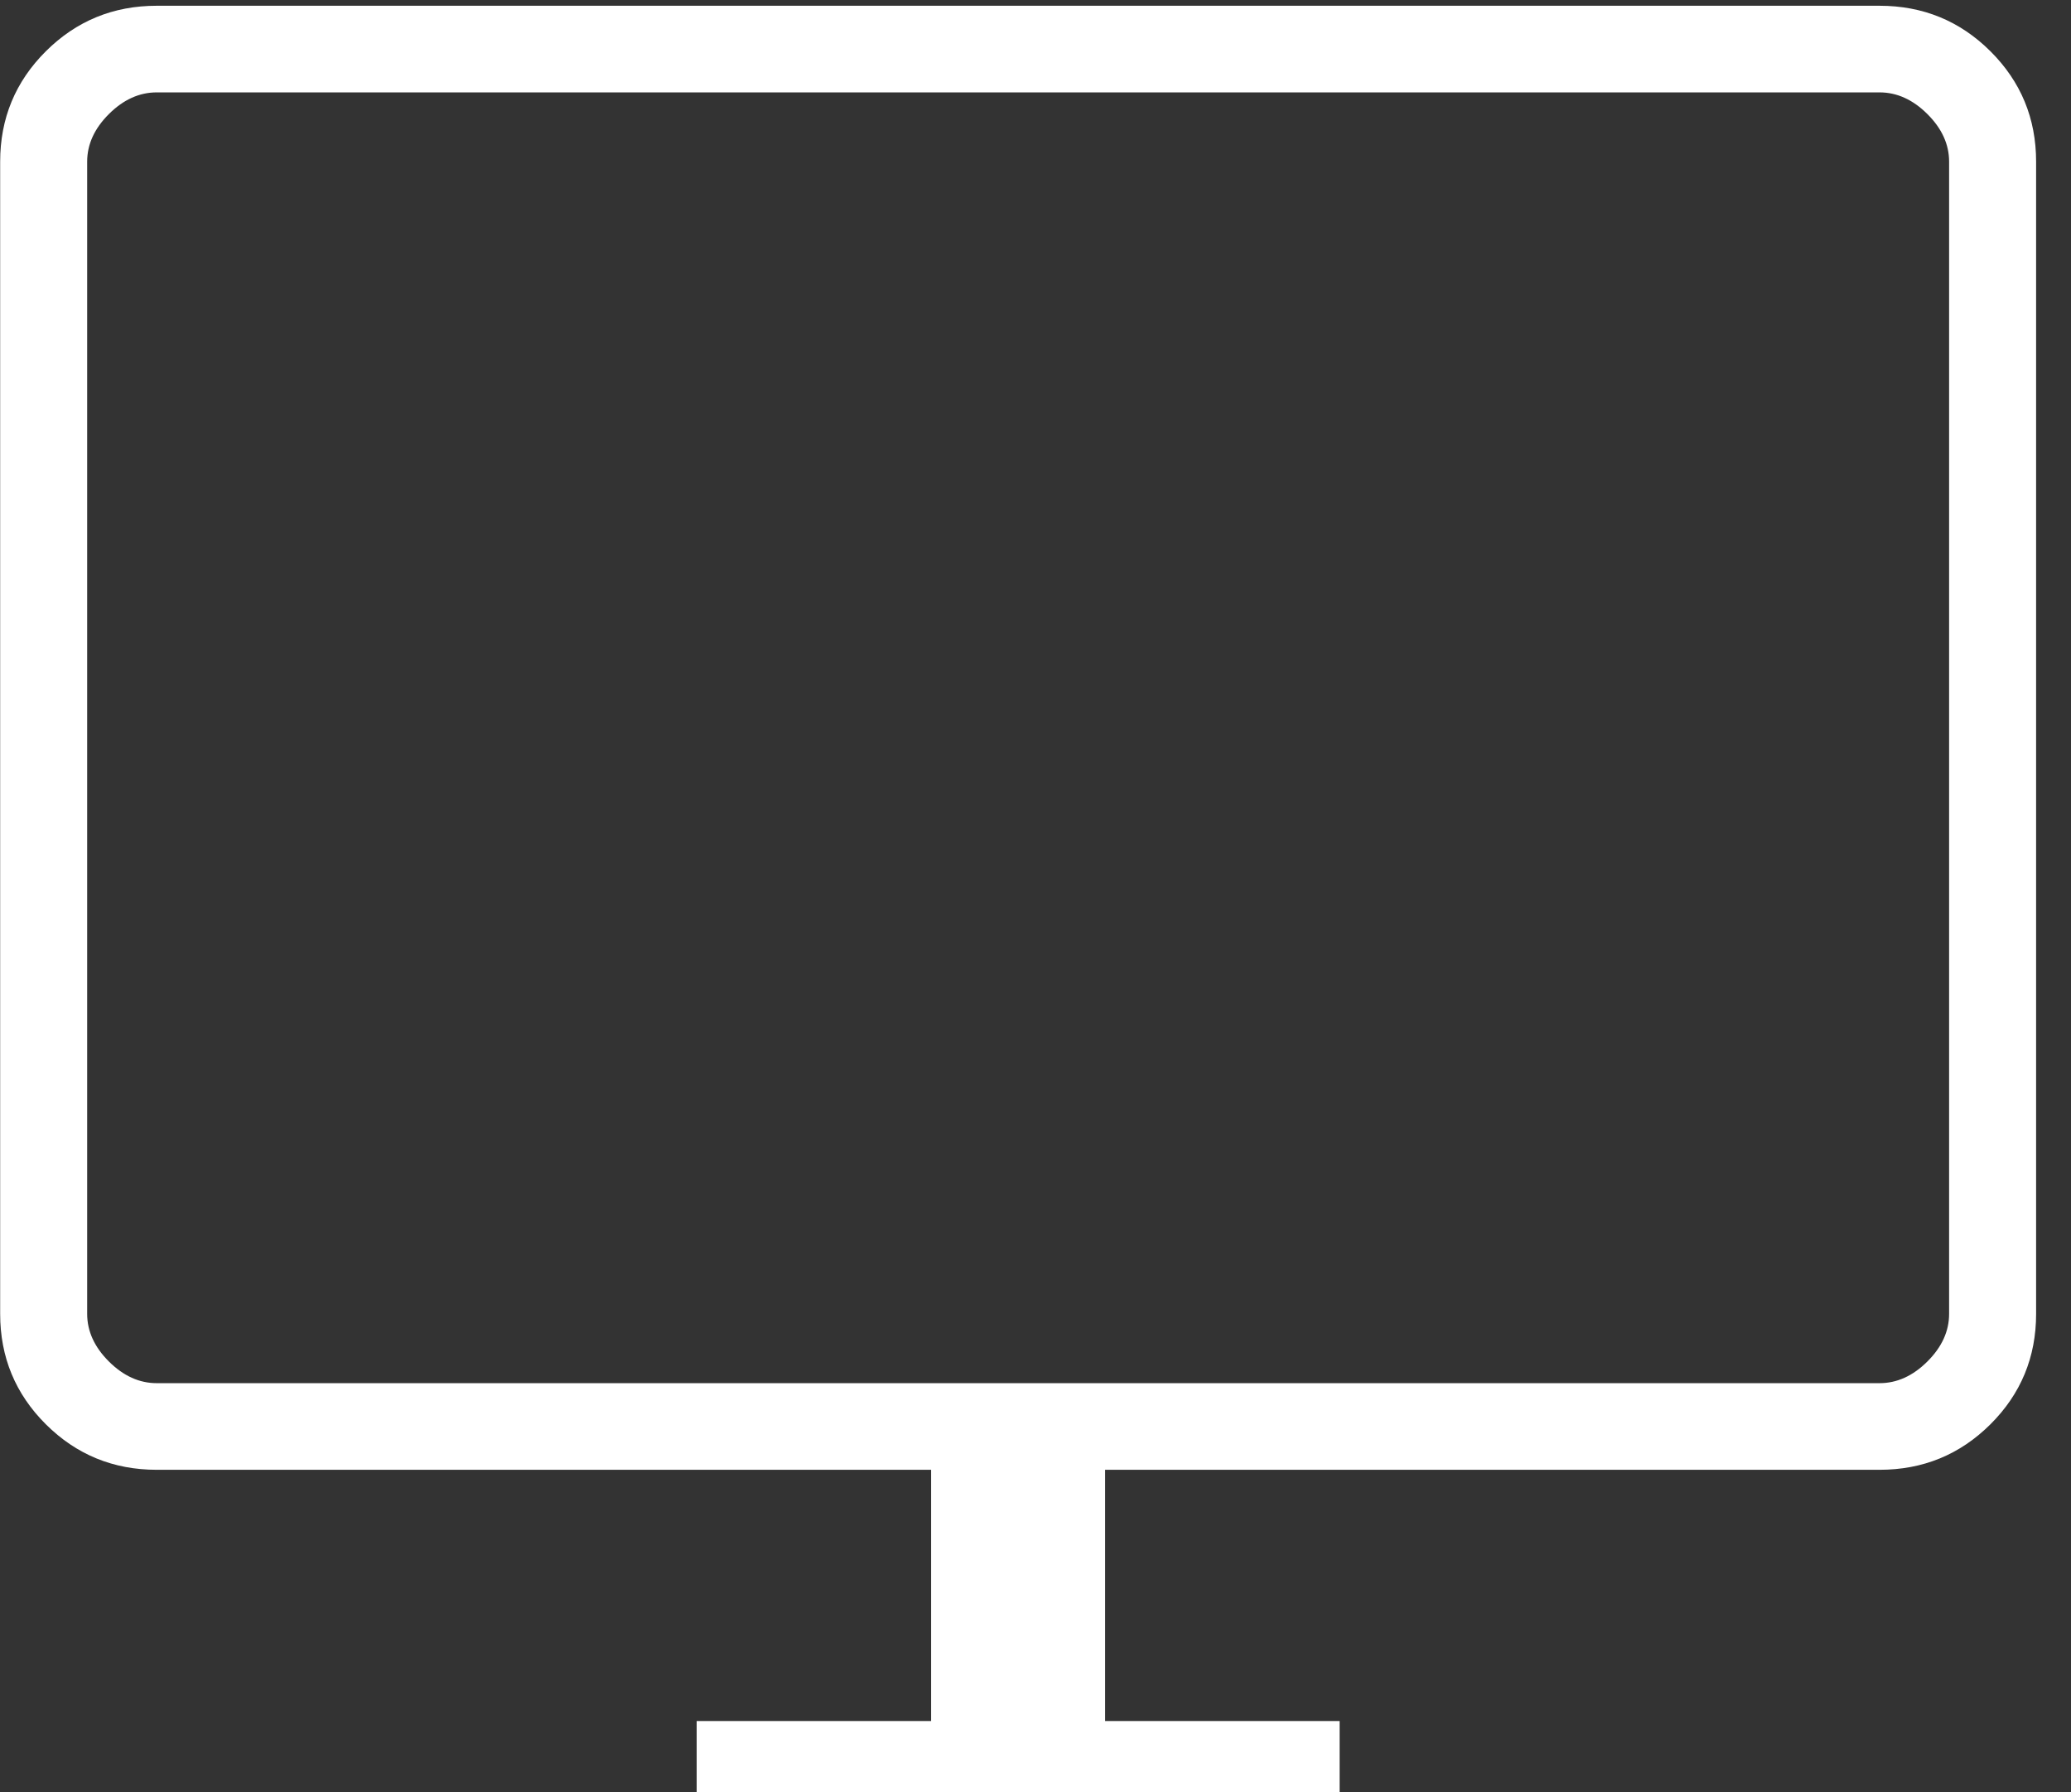 <?xml version="1.0" encoding="UTF-8" standalone="no"?>
<!DOCTYPE svg PUBLIC "-//W3C//DTD SVG 1.1//EN" "http://www.w3.org/Graphics/SVG/1.1/DTD/svg11.dtd">
<svg width="100%" height="100%" viewBox="0 0 52 45" version="1.1" xmlns="http://www.w3.org/2000/svg" xmlns:xlink="http://www.w3.org/1999/xlink" xml:space="preserve" xmlns:serif="http://www.serif.com/" style="fill-rule:evenodd;clip-rule:evenodd;stroke-linejoin:round;stroke-miterlimit:2;">
    <rect x="0" y="0" width="52" height="45" fill="#333333" stroke="none"/>
    <g transform="matrix(1,0,0,1,-454.462,-1610.5)">
        <g transform="matrix(1,0,0,1.683,0,0)">
            <g transform="matrix(0.071,0,0,0.042,445.946,990.608)">
                <path d="M366.31,-160L366.31,-190.77L449.23,-190.77L449.23,-280L175.38,-280C160.013,-280 146.94,-285.387 136.16,-296.16C125.387,-306.94 120,-320.013 120,-335.38L120,-744.62C120,-759.987 125.387,-773.06 136.16,-783.84C146.94,-794.613 160.013,-800 175.38,-800L784.62,-800C799.987,-800 813.06,-794.613 823.84,-783.84C834.613,-773.06 840,-759.987 840,-744.62L840,-335.38C840,-320.013 834.613,-306.94 823.84,-296.16C813.06,-285.387 799.987,-280 784.62,-280L510.77,-280L510.77,-190.77L593.69,-190.77L593.69,-160L366.31,-160ZM175.38,-310.77L784.62,-310.77C790.773,-310.77 796.413,-313.333 801.54,-318.46C806.667,-323.587 809.23,-329.227 809.23,-335.38L809.23,-744.62C809.23,-750.773 806.667,-756.413 801.54,-761.54C796.413,-766.667 790.773,-769.23 784.62,-769.23L175.38,-769.23C169.227,-769.23 163.587,-766.667 158.46,-761.54C153.333,-756.413 150.77,-750.773 150.77,-744.62L150.77,-335.38C150.77,-329.227 153.333,-323.587 158.46,-318.46C163.587,-313.333 169.227,-310.77 175.38,-310.77ZM150.77,-310.77L150.77,-769.23L150.77,-310.77Z" style="fill:white;fill-rule:nonzero;"/>
            </g>
        </g>
    </g>
</svg>
